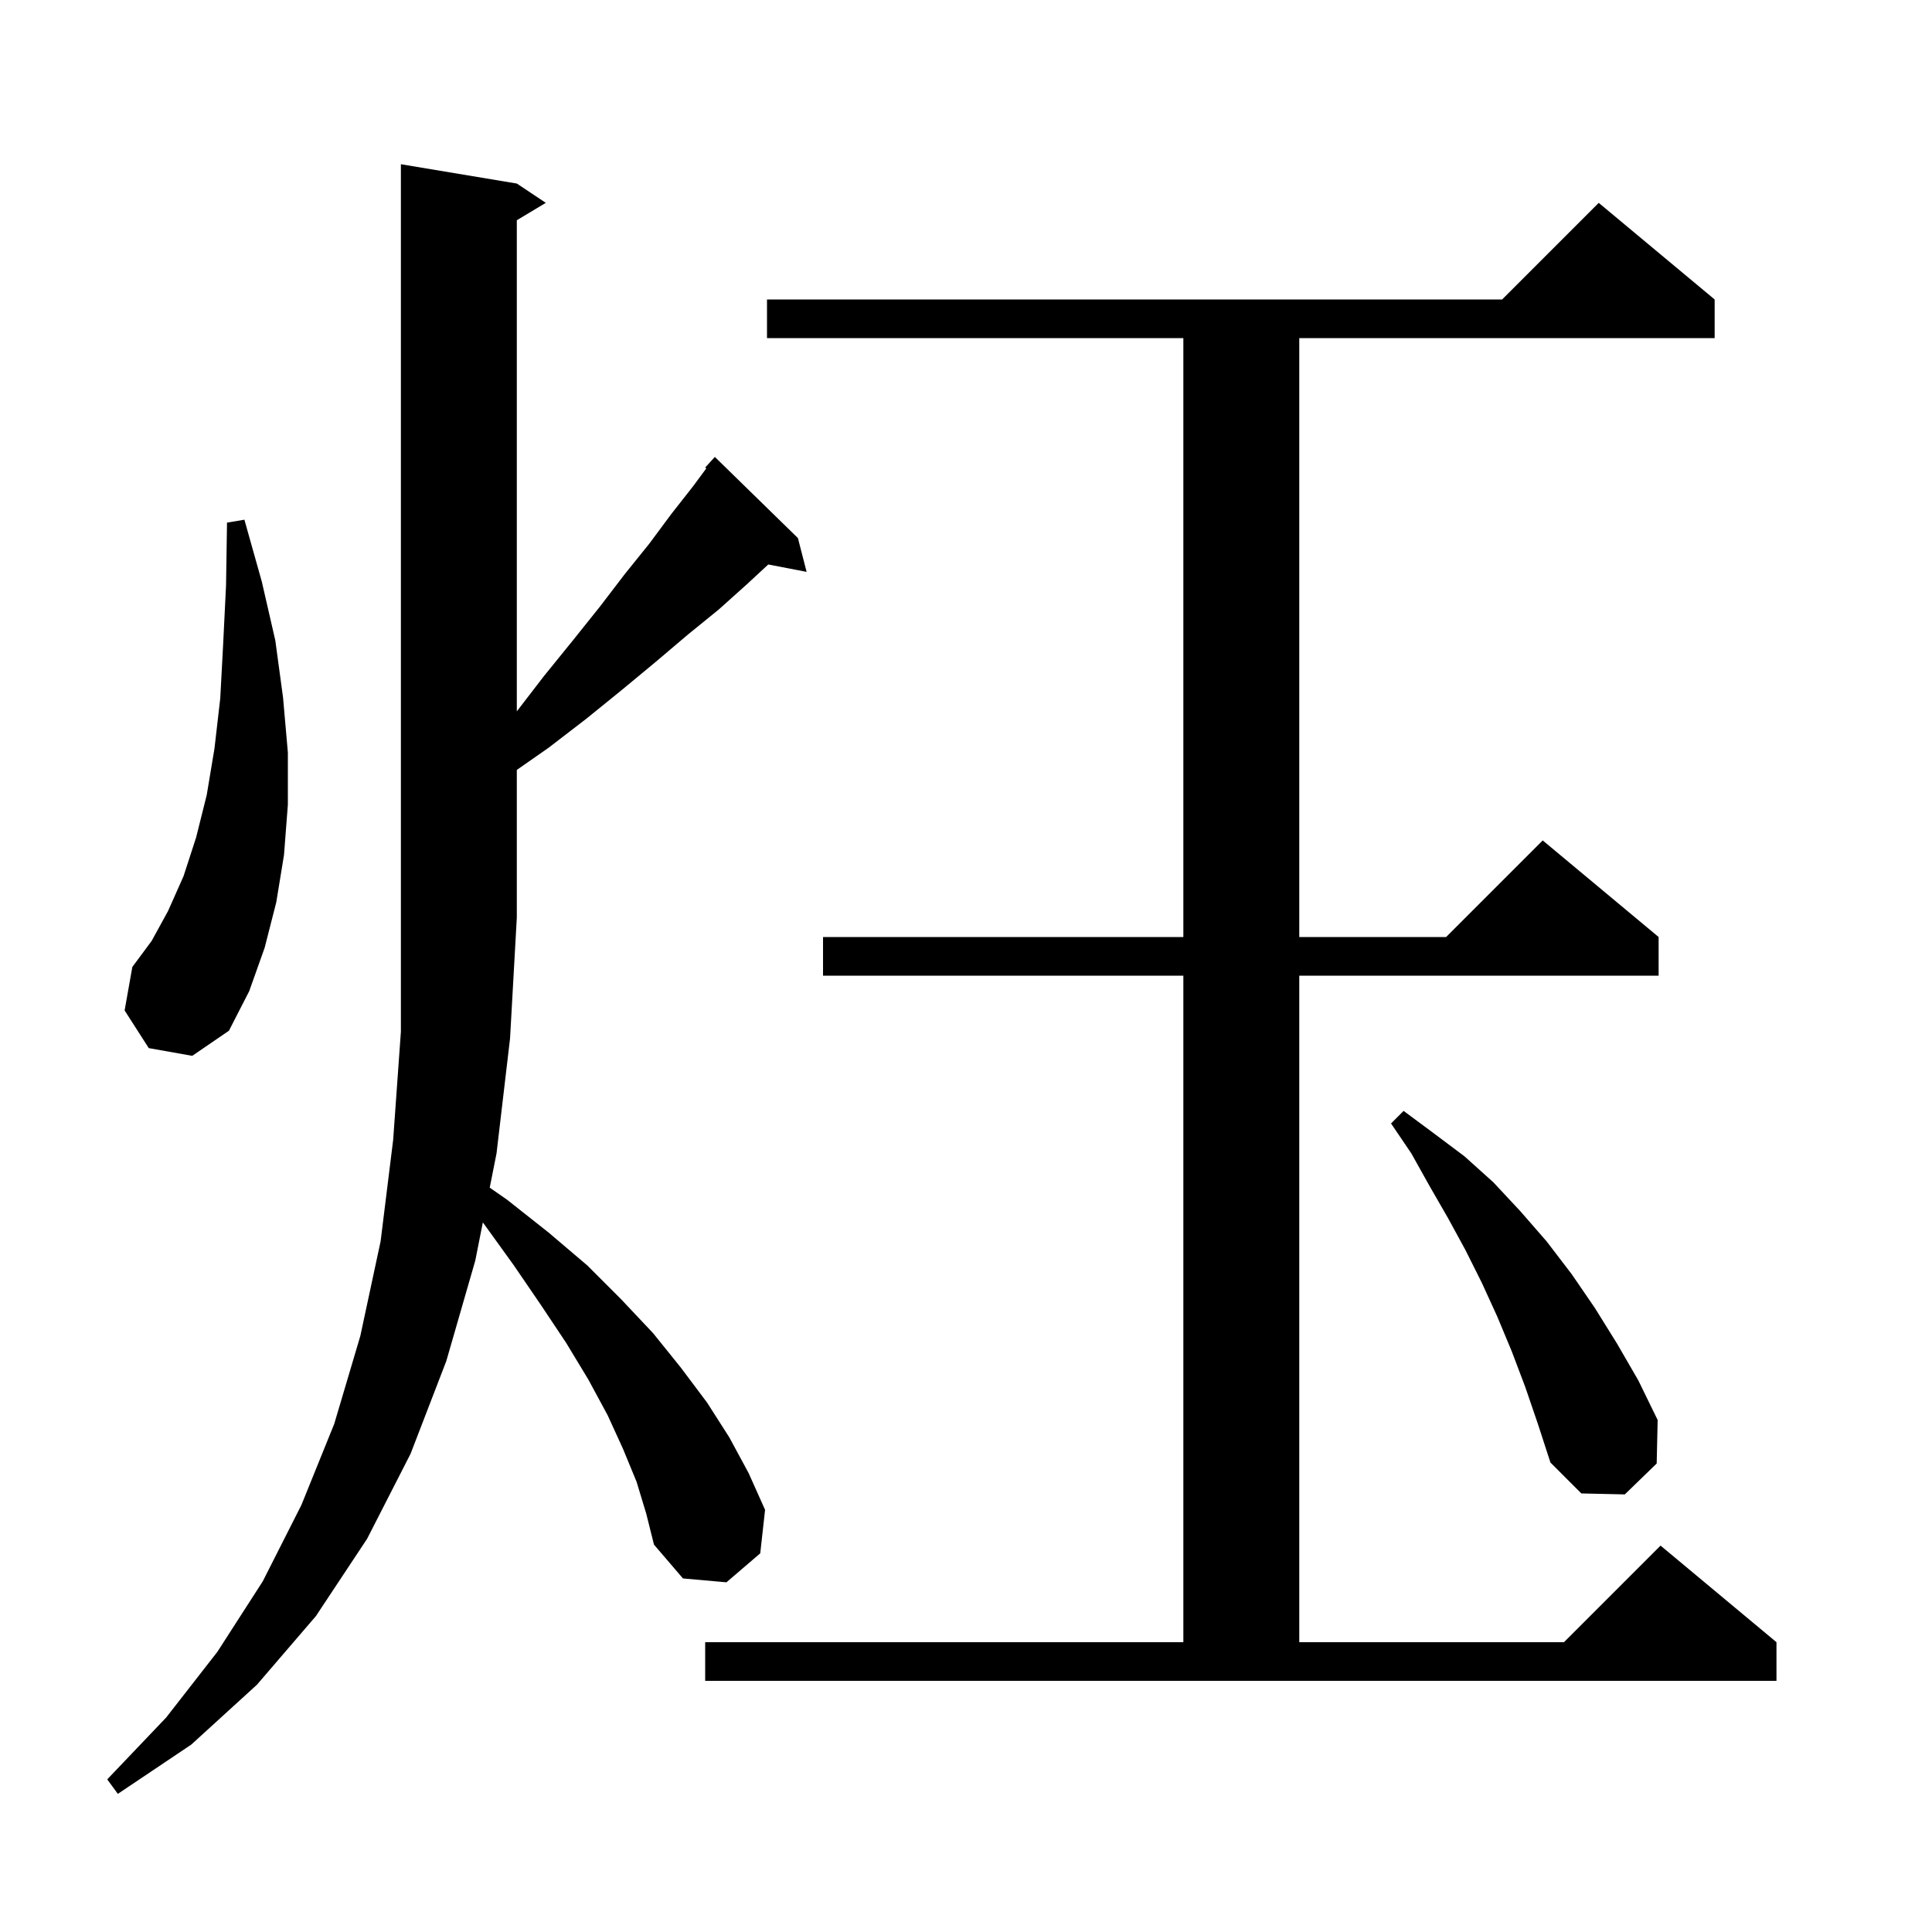 <svg xmlns="http://www.w3.org/2000/svg" xmlns:xlink="http://www.w3.org/1999/xlink" version="1.1" baseProfile="full" viewBox="0 0 200 200" width="200" height="200"><g fill="currentColor"><path d="M 65.9 153.4 L 64.5 150.0 L 62.9 146.5 L 60.9 142.8 L 58.6 139.0 L 56.0 135.1 L 53.2 131.0 L 50.1 126.7 L 49.983 126.549 L 49.2 130.5 L 46.2 140.9 L 42.5 150.5 L 38.0 159.3 L 32.7 167.3 L 26.6 174.4 L 19.8 180.6 L 12.2 185.7 L 11.1 184.2 L 17.2 177.8 L 22.5 171.0 L 27.2 163.7 L 31.2 155.8 L 34.6 147.4 L 37.3 138.3 L 39.4 128.5 L 40.7 118.0 L 41.5 106.8 L 41.5 17.0 L 53.5 19.0 L 56.5 21.0 L 53.5 22.8 L 53.5 73.64 L 56.3 70.0 L 59.3 66.3 L 62.1 62.8 L 64.7 59.4 L 67.2 56.3 L 69.5 53.2 L 71.7 50.4 L 73.116 48.488 L 73.0 48.4 L 74.0 47.3 L 82.6 55.7 L 83.5 59.2 L 79.531 58.434 L 77.3 60.5 L 74.4 63.1 L 71.2 65.7 L 67.9 68.5 L 64.4 71.4 L 60.7 74.4 L 56.8 77.4 L 53.5 79.702 L 53.5 95.0 L 52.8 107.5 L 51.4 119.4 L 50.697 122.946 L 52.5 124.2 L 56.8 127.6 L 60.8 131.0 L 64.3 134.5 L 67.6 138.0 L 70.5 141.6 L 73.2 145.2 L 75.5 148.8 L 77.5 152.5 L 79.2 156.3 L 78.7 160.8 L 75.2 163.8 L 70.7 163.4 L 67.7 159.9 L 66.9 156.7 Z M 73.0 170.0 L 122.5 170.0 L 122.5 101.0 L 85.2 101.0 L 85.2 97.0 L 122.5 97.0 L 122.5 35.0 L 79.4 35.0 L 79.4 31.0 L 155.5 31.0 L 165.5 21.0 L 177.5 31.0 L 177.5 35.0 L 134.5 35.0 L 134.5 97.0 L 149.7 97.0 L 159.7 87.0 L 171.7 97.0 L 171.7 101.0 L 134.5 101.0 L 134.5 170.0 L 161.9 170.0 L 171.9 160.0 L 183.9 170.0 L 183.9 174.0 L 73.0 174.0 Z M 157.9 143.6 L 156.5 139.9 L 155.0 136.3 L 153.4 132.8 L 151.7 129.4 L 149.9 126.1 L 148.0 122.8 L 146.1 119.4 L 144.0 116.3 L 145.3 115.0 L 148.4 117.3 L 151.6 119.7 L 154.6 122.4 L 157.4 125.4 L 160.1 128.5 L 162.7 131.9 L 165.1 135.4 L 167.4 139.1 L 169.6 142.9 L 171.6 147.0 L 171.5 151.5 L 168.2 154.7 L 163.7 154.6 L 160.5 151.4 L 159.2 147.4 Z M 15.4 108.5 L 12.9 104.6 L 13.7 100.1 L 15.7 97.4 L 17.4 94.3 L 19.0 90.7 L 20.3 86.7 L 21.4 82.3 L 22.2 77.5 L 22.8 72.3 L 23.1 66.7 L 23.4 60.6 L 23.5 54.1 L 25.3 53.8 L 27.1 60.2 L 28.5 66.3 L 29.3 72.2 L 29.8 77.9 L 29.8 83.3 L 29.4 88.5 L 28.6 93.4 L 27.4 98.1 L 25.8 102.6 L 23.7 106.7 L 19.9 109.3 Z "/></g></svg>
